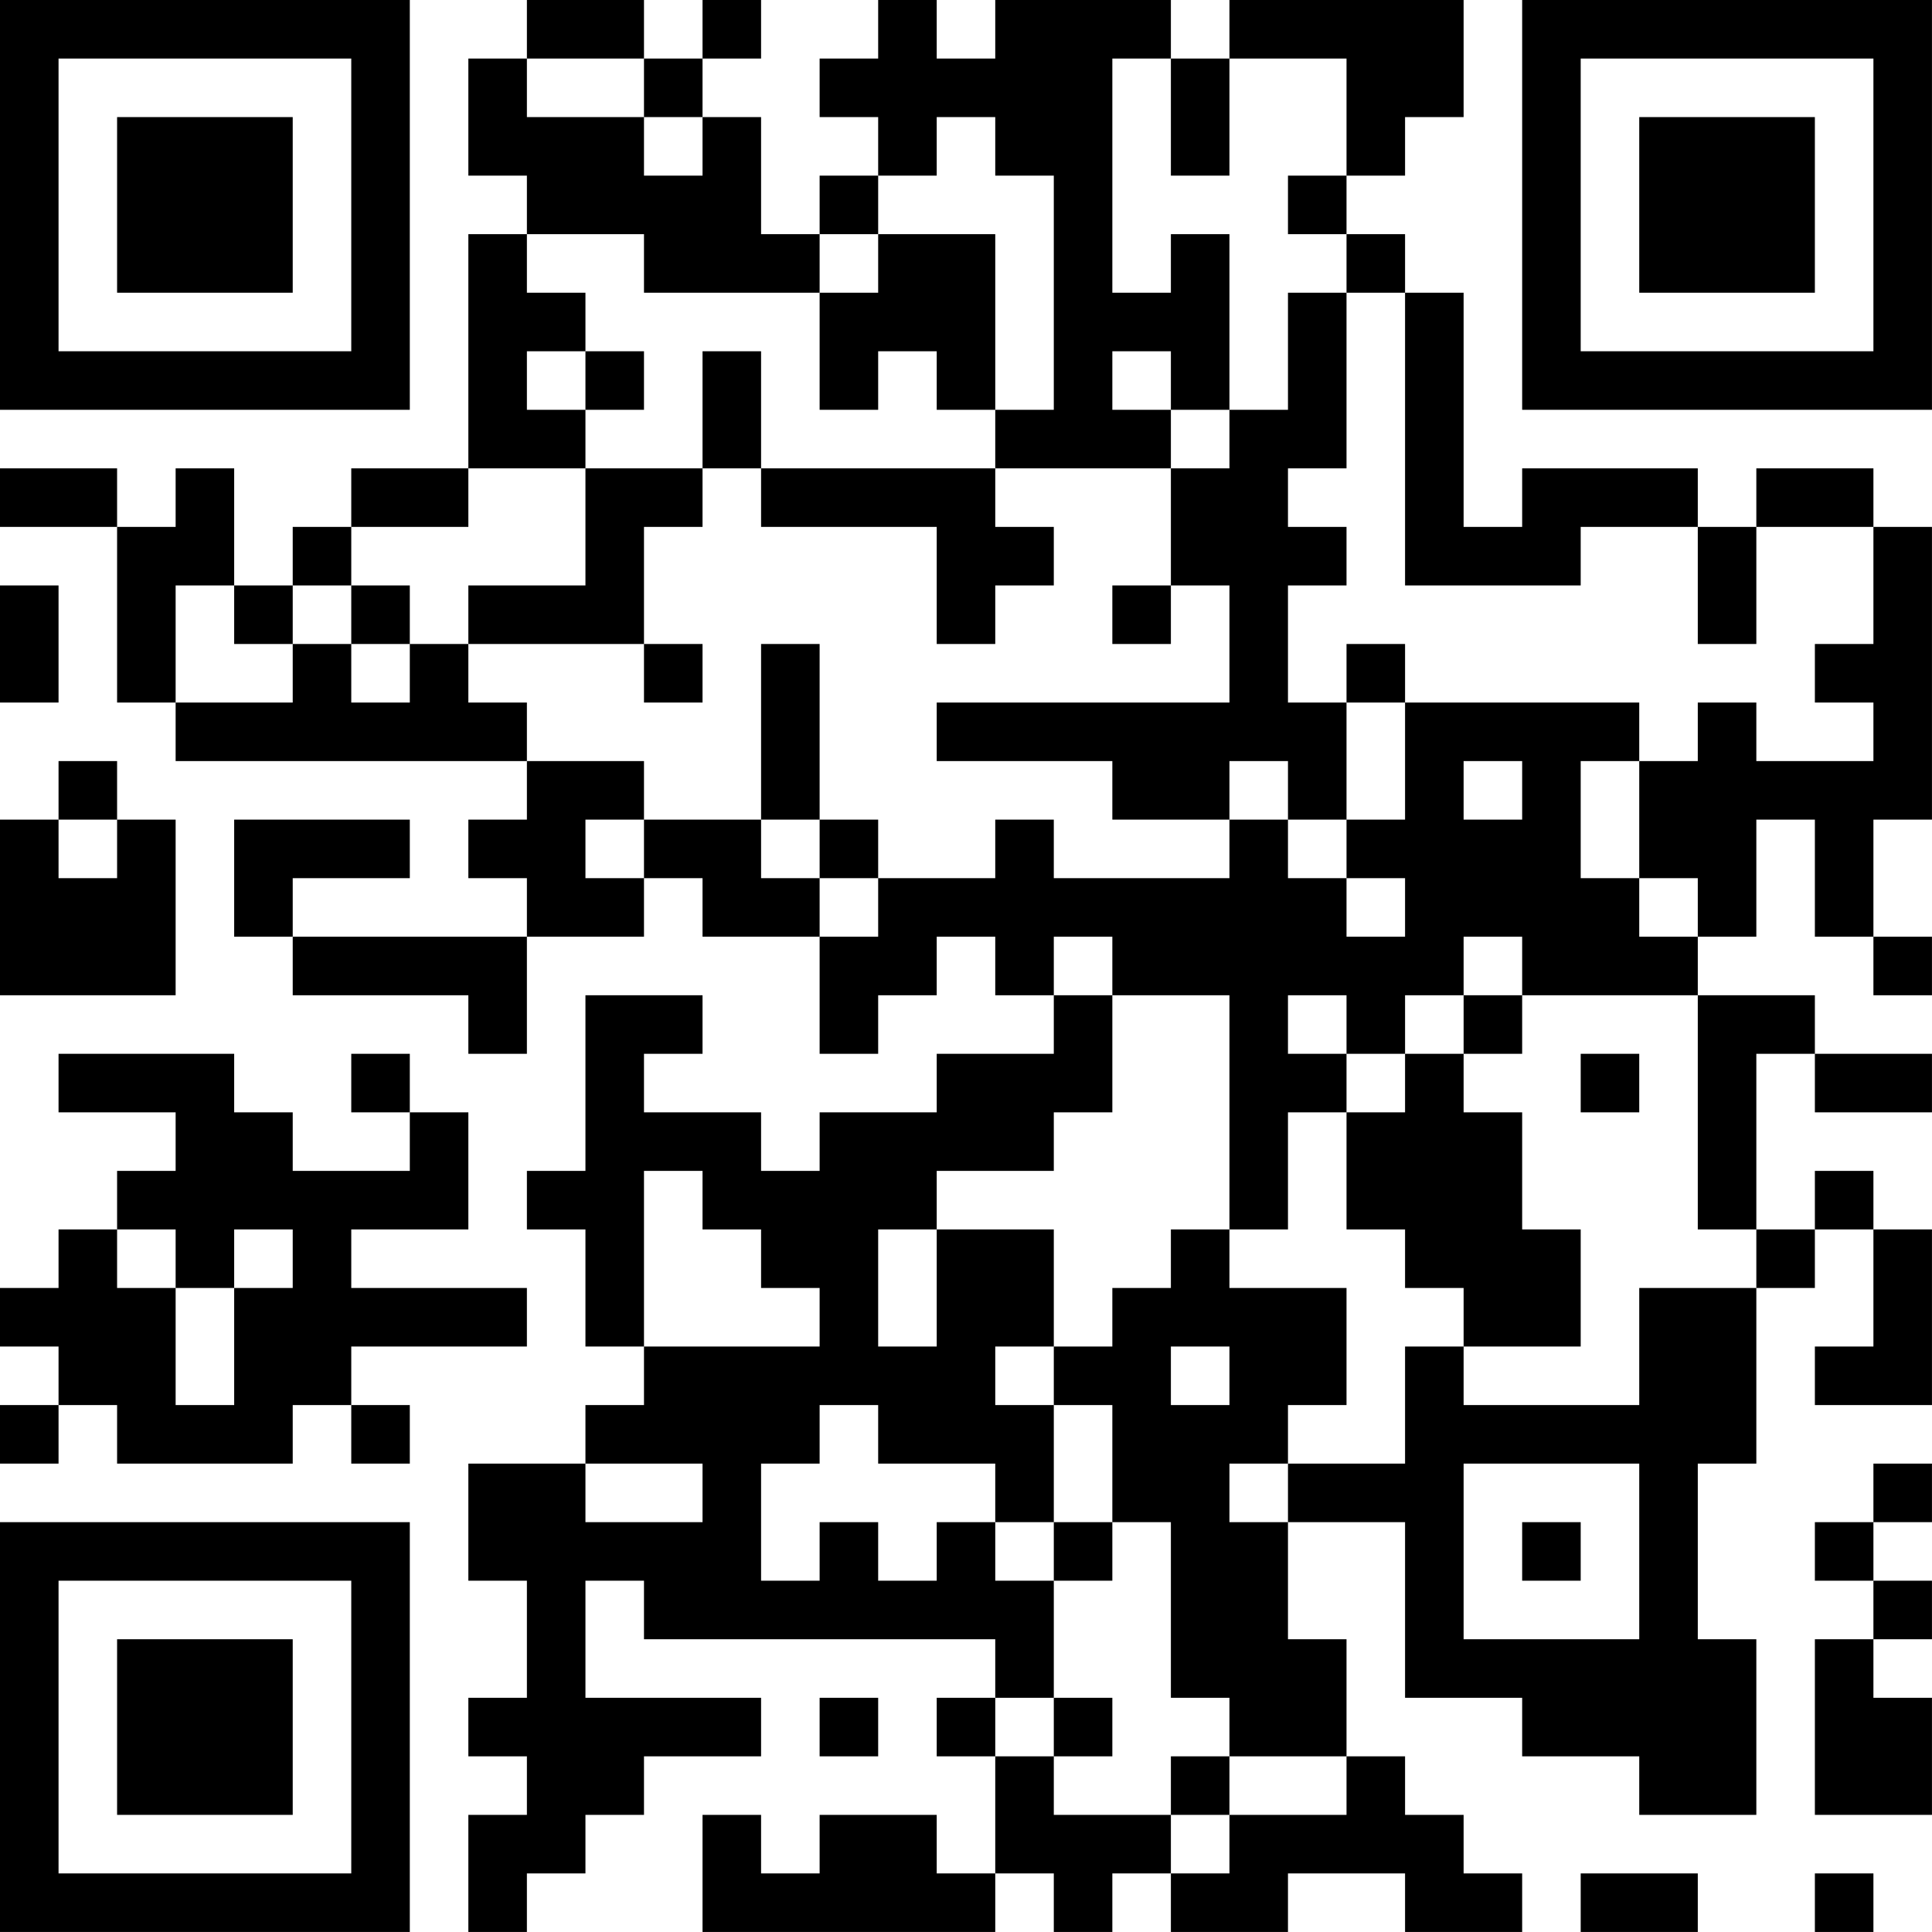 <?xml version="1.0" encoding="UTF-8"?>
<svg xmlns="http://www.w3.org/2000/svg" version="1.1" width="400" height="400" viewBox="0 0 400 400"><rect x="0" y="0" width="400" height="400" fill="#ffffff"/><g transform="scale(12.121)"><g transform="translate(0,0)"><path fill-rule="evenodd" d="M9 0L9 1L8 1L8 3L9 3L9 4L8 4L8 8L6 8L6 9L5 9L5 10L4 10L4 8L3 8L3 9L2 9L2 8L0 8L0 9L2 9L2 12L3 12L3 13L9 13L9 14L8 14L8 15L9 15L9 16L5 16L5 15L7 15L7 14L4 14L4 16L5 16L5 17L8 17L8 18L9 18L9 16L11 16L11 15L12 15L12 16L14 16L14 18L15 18L15 17L16 17L16 16L17 16L17 17L18 17L18 18L16 18L16 19L14 19L14 20L13 20L13 19L11 19L11 18L12 18L12 17L10 17L10 20L9 20L9 21L10 21L10 23L11 23L11 24L10 24L10 25L8 25L8 27L9 27L9 29L8 29L8 30L9 30L9 31L8 31L8 33L9 33L9 32L10 32L10 31L11 31L11 30L13 30L13 29L10 29L10 27L11 27L11 28L17 28L17 29L16 29L16 30L17 30L17 32L16 32L16 31L14 31L14 32L13 32L13 31L12 31L12 33L17 33L17 32L18 32L18 33L19 33L19 32L20 32L20 33L22 33L22 32L24 32L24 33L26 33L26 32L25 32L25 31L24 31L24 30L23 30L23 28L22 28L22 26L24 26L24 29L26 29L26 30L28 30L28 31L30 31L30 28L29 28L29 25L30 25L30 22L31 22L31 21L32 21L32 23L31 23L31 24L33 24L33 21L32 21L32 20L31 20L31 21L30 21L30 18L31 18L31 19L33 19L33 18L31 18L31 17L29 17L29 16L30 16L30 14L31 14L31 16L32 16L32 17L33 17L33 16L32 16L32 14L33 14L33 9L32 9L32 8L30 8L30 9L29 9L29 8L26 8L26 9L25 9L25 5L24 5L24 4L23 4L23 3L24 3L24 2L25 2L25 0L21 0L21 1L20 1L20 0L17 0L17 1L16 1L16 0L15 0L15 1L14 1L14 2L15 2L15 3L14 3L14 4L13 4L13 2L12 2L12 1L13 1L13 0L12 0L12 1L11 1L11 0ZM9 1L9 2L11 2L11 3L12 3L12 2L11 2L11 1ZM19 1L19 5L20 5L20 4L21 4L21 7L20 7L20 6L19 6L19 7L20 7L20 8L17 8L17 7L18 7L18 3L17 3L17 2L16 2L16 3L15 3L15 4L14 4L14 5L11 5L11 4L9 4L9 5L10 5L10 6L9 6L9 7L10 7L10 8L8 8L8 9L6 9L6 10L5 10L5 11L4 11L4 10L3 10L3 12L5 12L5 11L6 11L6 12L7 12L7 11L8 11L8 12L9 12L9 13L11 13L11 14L10 14L10 15L11 15L11 14L13 14L13 15L14 15L14 16L15 16L15 15L17 15L17 14L18 14L18 15L21 15L21 14L22 14L22 15L23 15L23 16L24 16L24 15L23 15L23 14L24 14L24 12L28 12L28 13L27 13L27 15L28 15L28 16L29 16L29 15L28 15L28 13L29 13L29 12L30 12L30 13L32 13L32 12L31 12L31 11L32 11L32 9L30 9L30 11L29 11L29 9L27 9L27 10L24 10L24 5L23 5L23 4L22 4L22 3L23 3L23 1L21 1L21 3L20 3L20 1ZM15 4L15 5L14 5L14 7L15 7L15 6L16 6L16 7L17 7L17 4ZM22 5L22 7L21 7L21 8L20 8L20 10L19 10L19 11L20 11L20 10L21 10L21 12L16 12L16 13L19 13L19 14L21 14L21 13L22 13L22 14L23 14L23 12L24 12L24 11L23 11L23 12L22 12L22 10L23 10L23 9L22 9L22 8L23 8L23 5ZM10 6L10 7L11 7L11 6ZM12 6L12 8L10 8L10 10L8 10L8 11L11 11L11 12L12 12L12 11L11 11L11 9L12 9L12 8L13 8L13 9L16 9L16 11L17 11L17 10L18 10L18 9L17 9L17 8L13 8L13 6ZM0 10L0 12L1 12L1 10ZM6 10L6 11L7 11L7 10ZM13 11L13 14L14 14L14 15L15 15L15 14L14 14L14 11ZM1 13L1 14L0 14L0 17L3 17L3 14L2 14L2 13ZM25 13L25 14L26 14L26 13ZM1 14L1 15L2 15L2 14ZM18 16L18 17L19 17L19 19L18 19L18 20L16 20L16 21L15 21L15 23L16 23L16 21L18 21L18 23L17 23L17 24L18 24L18 26L17 26L17 25L15 25L15 24L14 24L14 25L13 25L13 27L14 27L14 26L15 26L15 27L16 27L16 26L17 26L17 27L18 27L18 29L17 29L17 30L18 30L18 31L20 31L20 32L21 32L21 31L23 31L23 30L21 30L21 29L20 29L20 26L19 26L19 24L18 24L18 23L19 23L19 22L20 22L20 21L21 21L21 22L23 22L23 24L22 24L22 25L21 25L21 26L22 26L22 25L24 25L24 23L25 23L25 24L28 24L28 22L30 22L30 21L29 21L29 17L26 17L26 16L25 16L25 17L24 17L24 18L23 18L23 17L22 17L22 18L23 18L23 19L22 19L22 21L21 21L21 17L19 17L19 16ZM25 17L25 18L24 18L24 19L23 19L23 21L24 21L24 22L25 22L25 23L27 23L27 21L26 21L26 19L25 19L25 18L26 18L26 17ZM1 18L1 19L3 19L3 20L2 20L2 21L1 21L1 22L0 22L0 23L1 23L1 24L0 24L0 25L1 25L1 24L2 24L2 25L5 25L5 24L6 24L6 25L7 25L7 24L6 24L6 23L9 23L9 22L6 22L6 21L8 21L8 19L7 19L7 18L6 18L6 19L7 19L7 20L5 20L5 19L4 19L4 18ZM27 18L27 19L28 19L28 18ZM11 20L11 23L14 23L14 22L13 22L13 21L12 21L12 20ZM2 21L2 22L3 22L3 24L4 24L4 22L5 22L5 21L4 21L4 22L3 22L3 21ZM20 23L20 24L21 24L21 23ZM10 25L10 26L12 26L12 25ZM25 25L25 28L28 28L28 25ZM32 25L32 26L31 26L31 27L32 27L32 28L31 28L31 31L33 31L33 29L32 29L32 28L33 28L33 27L32 27L32 26L33 26L33 25ZM18 26L18 27L19 27L19 26ZM26 26L26 27L27 27L27 26ZM14 29L14 30L15 30L15 29ZM18 29L18 30L19 30L19 29ZM20 30L20 31L21 31L21 30ZM27 32L27 33L29 33L29 32ZM31 32L31 33L32 33L32 32ZM0 0L0 7L7 7L7 0ZM1 1L1 6L6 6L6 1ZM2 2L2 5L5 5L5 2ZM26 0L26 7L33 7L33 0ZM27 1L27 6L32 6L32 1ZM28 2L28 5L31 5L31 2ZM0 26L0 33L7 33L7 26ZM1 27L1 32L6 32L6 27ZM2 28L2 31L5 31L5 28Z" fill="#000000"/></g></g></svg>
